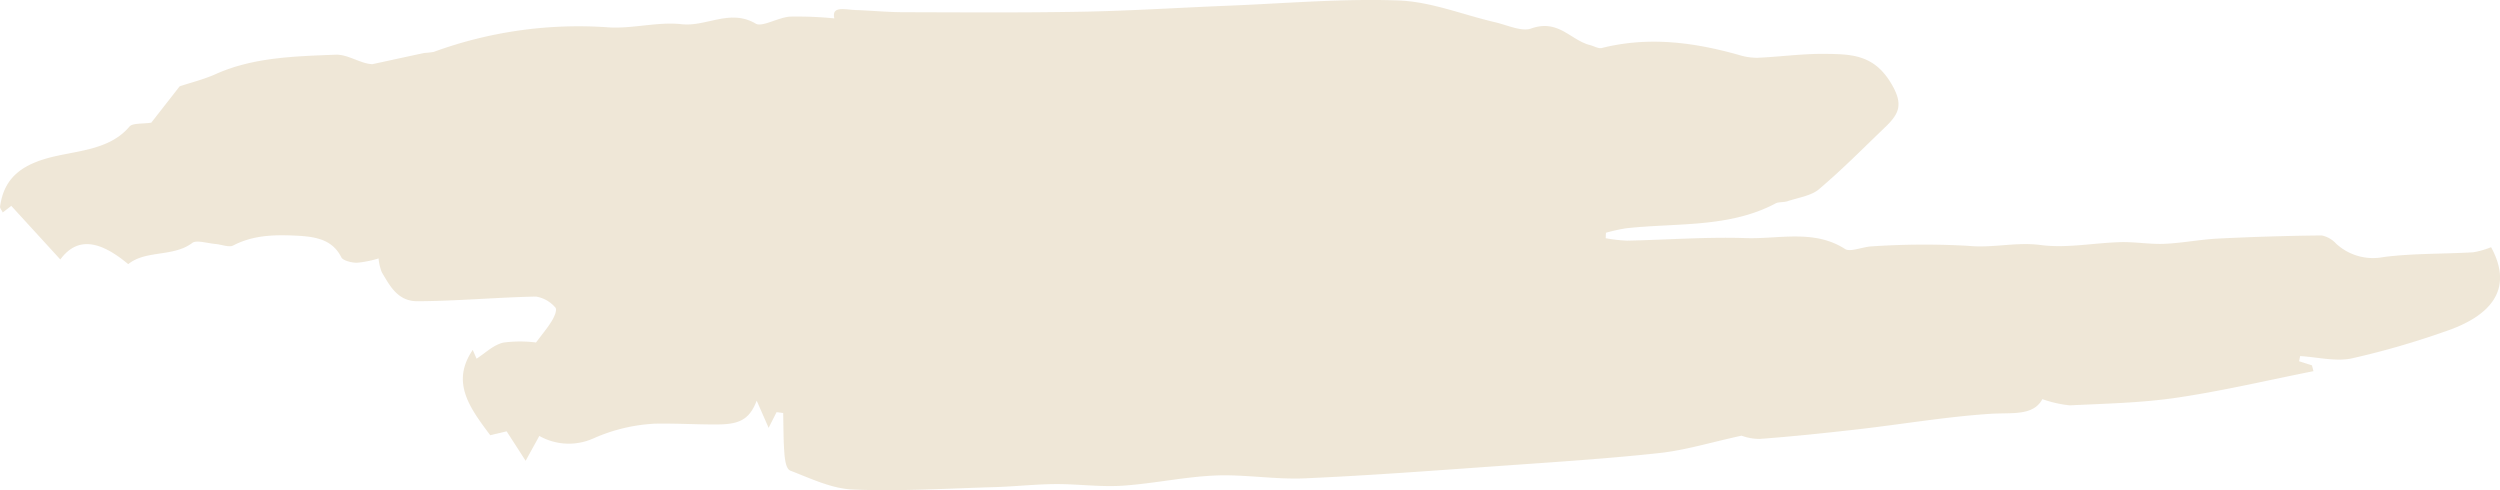 <svg xmlns="http://www.w3.org/2000/svg" xmlns:xlink="http://www.w3.org/1999/xlink" width="308.895" height="60.566" viewBox="0 0 308.895 60.566">
  <defs>
    <clipPath id="clip-path">
      <rect id="長方形_24195" data-name="長方形 24195" width="308.895" height="60.566" fill="#e4d7bd"/>
    </clipPath>
  </defs>
  <g id="title" opacity="0.6" style="isolation: isolate">
    <g id="グループ_1005" data-name="グループ 1005">
      <g id="グループ_1004" data-name="グループ 1004" clip-path="url(#clip-path)">
        <path id="パス_22391" data-name="パス 22391" d="M2868.738,837.7l1.591.505q.093.36.188.721c-5.612,1.113-11.184,2.434-16.85,3.273-4.354.645-8.824.735-13.249.951a14.66,14.66,0,0,1-3.4-.767c-1.132,2.12-3.794,1.638-6.495,1.817-5.395.358-10.74,1.271-16.116,1.889-4.091.47-8.191.9-12.3,1.207a6.438,6.438,0,0,1-2.257-.4c-3.809.829-6.922,1.792-10.123,2.143-6.437.7-12.919,1.113-19.389,1.571-8.148.576-16.3,1.2-24.455,1.558-3.664.162-7.369-.5-11.034-.351-3.848.161-7.656,1.008-11.506,1.26-2.733.179-5.5-.216-8.259-.2-2.5.017-4.991.3-7.49.374-5.847.169-11.712.538-17.535.3-2.637-.108-5.241-1.378-7.743-2.337-.516-.2-.665-1.344-.724-2.071-.135-1.679-.113-3.368-.155-5.053l-.817-.1c-.285.565-.572,1.13-.98,1.938-.452-1.031-.839-1.913-1.476-3.363-.983,2.646-2.535,2.953-5.267,2.948-2.439-.005-4.9-.151-7.324-.1a21.363,21.363,0,0,0-7.665,1.857,7.407,7.407,0,0,1-6.6-.343l-1.69,3.073-2.348-3.64-2.027.48c-2.475-3.32-4.922-6.507-2.161-10.539l.469,1.081c1.063-.672,2.066-1.691,3.3-1.984a15.483,15.483,0,0,1,4.049-.014c.768-1.035,1.457-1.843,1.983-2.721.295-.492.659-1.342.4-1.606a3.981,3.981,0,0,0-2.382-1.348c-4.886.1-9.769.555-14.652.576-2.467.011-3.442-1.96-4.414-3.6a6.128,6.128,0,0,1-.389-1.688,13.286,13.286,0,0,1-2.676.535c-.668-.006-1.724-.268-1.924-.668-1.059-2.11-2.968-2.549-5.452-2.674-2.809-.142-5.42-.089-7.92,1.212-.5.26-1.455-.131-2.2-.194-.966-.081-2.334-.514-2.835-.134-2.352,1.781-5.749.859-7.925,2.63-3.681-3.08-6.389-3.3-8.391-.577l-6.061-6.627-1.051.816c-.138-.288-.362-.519-.333-.726.492-3.589,2.72-5.3,6.853-6.23,3.231-.723,6.865-.95,9.144-3.664.37-.44,1.677-.316,2.686-.474l3.508-4.492c1.448-.481,3.014-.863,4.427-1.5,4.675-2.1,9.8-2.205,14.837-2.408,1.538-.062,3.135,1.147,4.558,1.171,2.136-.464,4.27-.933,6.409-1.385a10.431,10.431,0,0,0,1.153-.128,52.126,52.126,0,0,1,21.413-3.049c3.027.246,6.219-.713,9.213-.377,3.075.346,5.991-1.944,9.172-.065.78.46,2.776-.773,4.243-.873a47.116,47.116,0,0,1,5.463.22c-.368-1.6,1.356-1.073,2.646-1.03,1.958.065,3.911.262,5.868.267,7.413.018,14.828.075,22.239-.064,5.984-.113,11.963-.5,17.945-.741,7.007-.279,14.037-.9,21.013-.645,4.018.149,7.941,1.762,11.918,2.685,1.487.345,3.295,1.2,4.452.785,3.391-1.214,4.87,1.434,7.3,2.046.487.123,1.039.46,1.445.358,5.781-1.454,11.366-.707,16.9.844a7.65,7.65,0,0,0,2.329.365c2.78-.123,5.559-.516,8.331-.485,3.3.036,6.024.092,8.14,3.559,1.7,2.789.973,3.91-.821,5.631-2.653,2.545-5.231,5.157-8.064,7.551-.94.794-2.555,1.025-3.883,1.469-.464.155-1.074.061-1.475.274-5.723,3.044-12.252,2.374-18.485,3.071a22.692,22.692,0,0,0-2.46.546q-.013.339-.028.678a19.257,19.257,0,0,0,2.641.3c4.895-.1,9.8-.478,14.678-.316,4.085.136,8.438-1.115,12.261,1.351.648.418,2.23-.306,3.384-.334a95.823,95.823,0,0,1,11.826-.061c3.026.305,5.9-.505,8.958-.1,3.18.426,6.566-.271,9.865-.357,1.806-.047,3.624.285,5.425.208,2.208-.094,4.4-.537,6.6-.647q6.4-.32,12.818-.389a3.284,3.284,0,0,1,1.8,1.023,6.741,6.741,0,0,0,5.878,1.644c3.636-.463,7.362-.368,11.044-.584a10.373,10.373,0,0,0,2.219-.63c2.586,4.727.637,8.324-5.811,10.457a102.369,102.369,0,0,1-11.425,3.289c-1.979.407-4.228-.165-6.354-.294q-.066.316-.129.632" transform="translate(-2584.67 -793.065)" fill="#e4d7bd"/>
      </g>
    </g>
  </g>
</svg>
